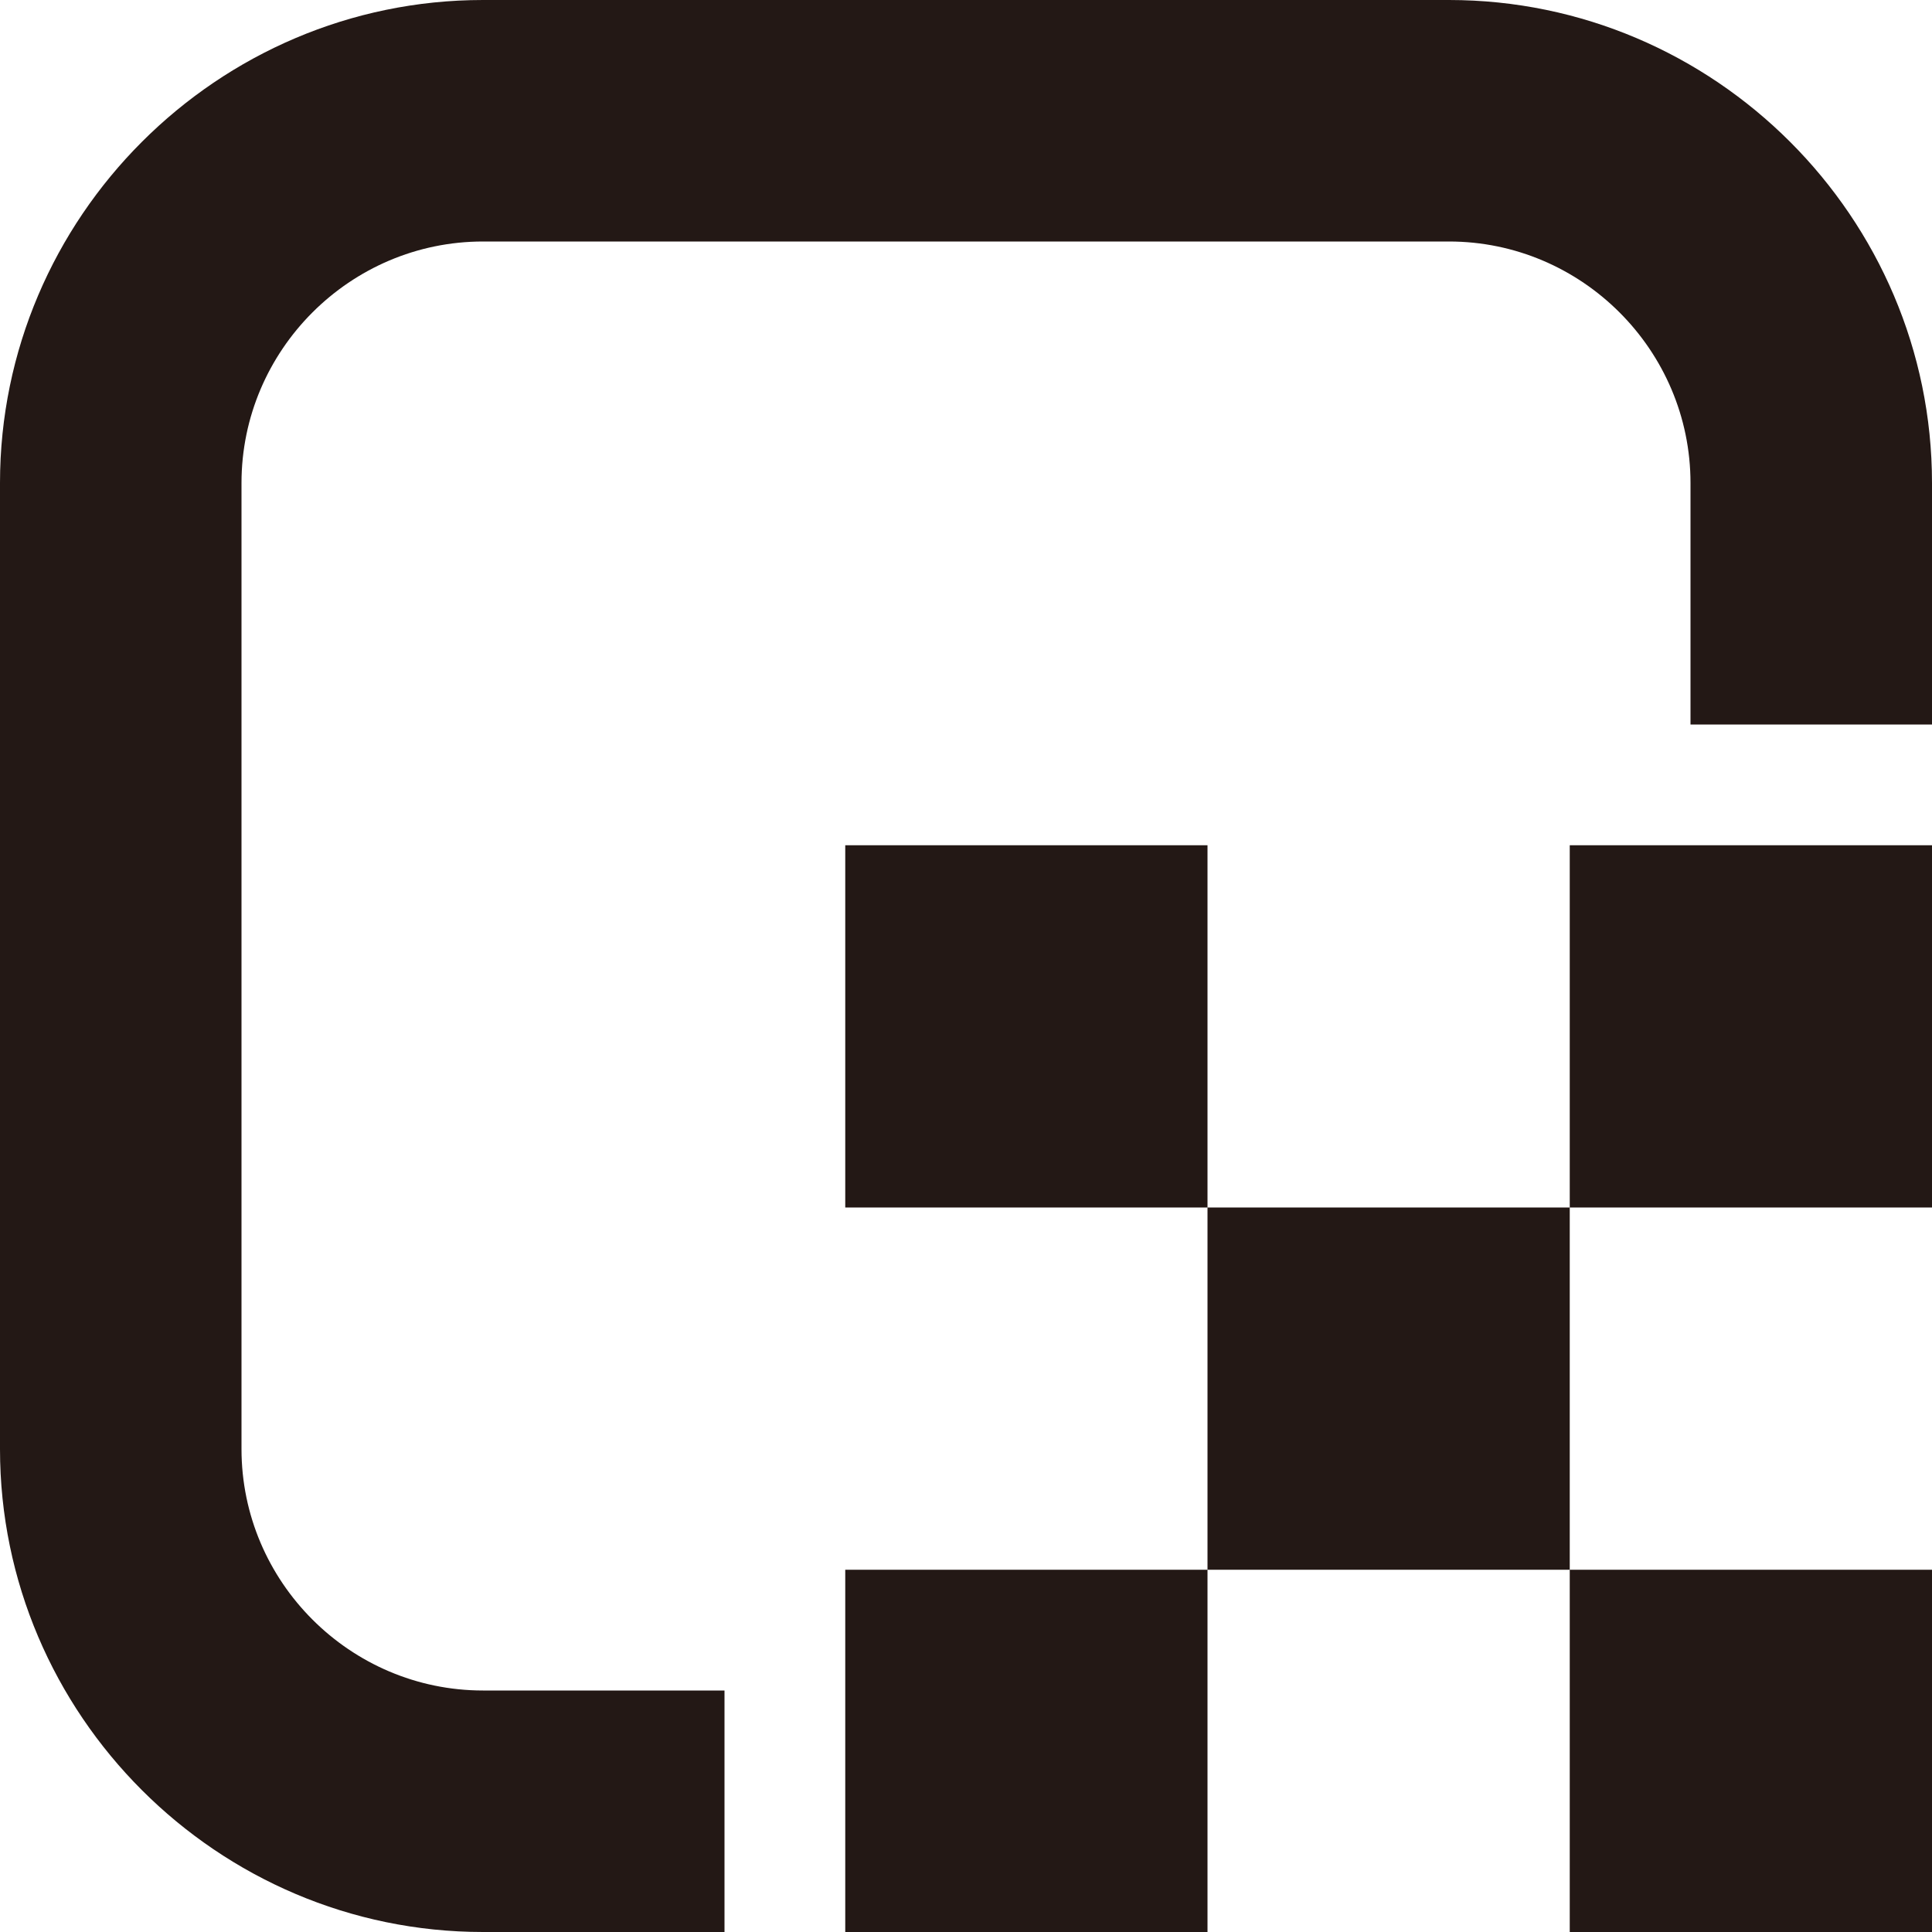 <?xml version="1.0" standalone="no"?><!DOCTYPE svg PUBLIC "-//W3C//DTD SVG 1.1//EN" "http://www.w3.org/Graphics/SVG/1.1/DTD/svg11.dtd"><svg class="icon" width="32px" height="32.00px" viewBox="0 0 1024 1024" version="1.1" xmlns="http://www.w3.org/2000/svg"><path d="M384 896H256c-70.4 0-128-57.6-128-128V256c0-70.4 57.6-128 128-128h512c70.4 0 128 57.6 128 128v128h128V256c0-140.8-115.2-256-256-256H256C115.2 0 0 115.2 0 256v512c0 140.8 115.2 256 256 256h128v-128z" fill="#231815" /><path d="M448 448h192v192H448zM640 640h192v192h-192zM448 832h192v192H448zM832 448h192v192h-192zM832 832h192v192h-192z" fill="#231815" /></svg>